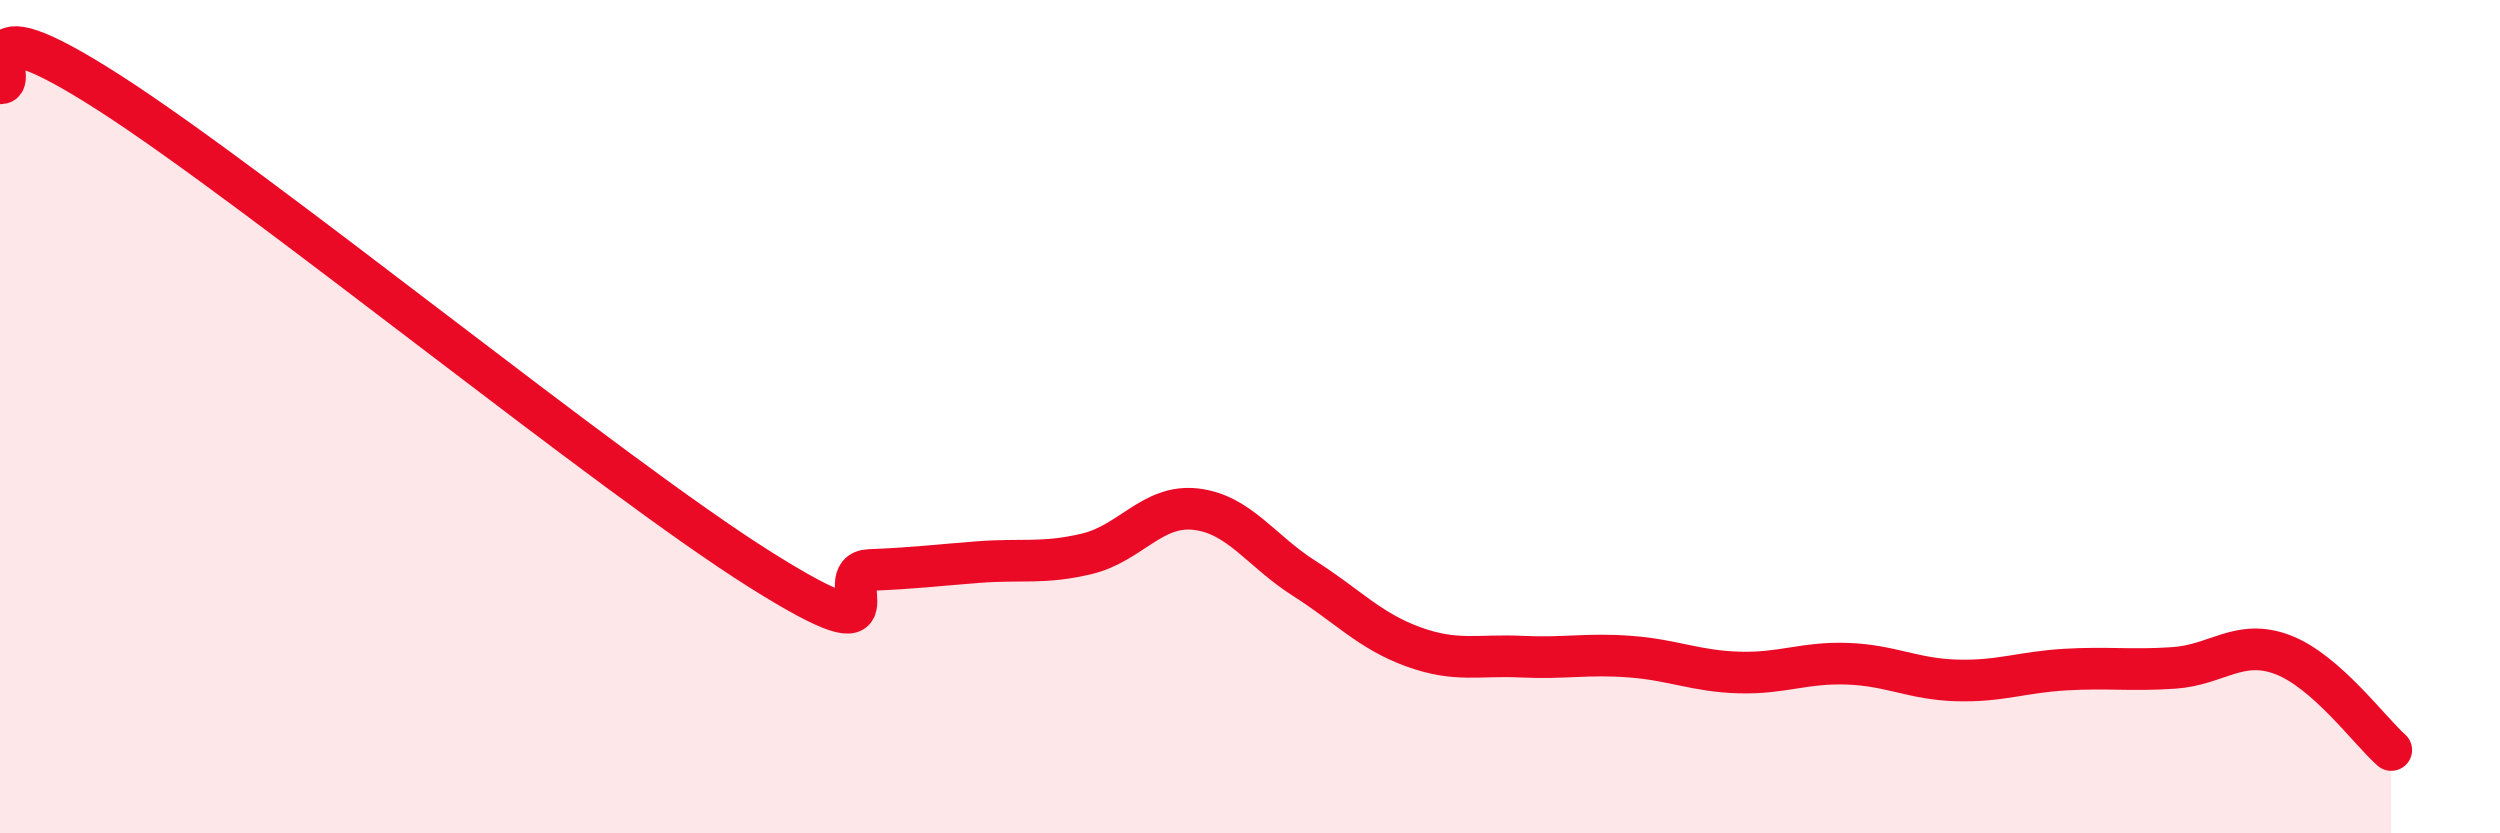
    <svg width="60" height="20" viewBox="0 0 60 20" xmlns="http://www.w3.org/2000/svg">
      <path
        d="M 0,2 C 0.52,2.04 -1.04,-0.12 2.61,2.22 C 6.26,4.56 14.61,11.39 18.26,13.68 C 21.91,15.97 19.83,13.72 20.87,13.68 C 21.91,13.64 22.44,13.57 23.48,13.49 C 24.52,13.41 25.05,13.54 26.09,13.29 C 27.13,13.04 27.66,12.1 28.7,12.22 C 29.74,12.34 30.26,13.22 31.3,13.88 C 32.34,14.54 32.87,15.14 33.91,15.52 C 34.95,15.9 35.48,15.71 36.52,15.76 C 37.56,15.81 38.09,15.68 39.13,15.76 C 40.17,15.84 40.7,16.11 41.74,16.14 C 42.78,16.17 43.31,15.89 44.35,15.93 C 45.39,15.97 45.92,16.3 46.96,16.33 C 48,16.36 48.53,16.13 49.57,16.07 C 50.61,16.01 51.13,16.1 52.17,16.03 C 53.21,15.96 53.74,15.32 54.78,15.71 C 55.82,16.1 56.87,17.54 57.39,18L57.39 20L0 20Z"
        fill="#EB0A25"
        opacity="0.1"
        stroke-linecap="round"
        stroke-linejoin="round"
      />
      <path
        d="M 0,2 C 0.52,2.04 -1.04,-0.12 2.61,2.22 C 6.26,4.56 14.61,11.39 18.26,13.68 C 21.91,15.97 19.83,13.72 20.87,13.68 C 21.91,13.64 22.44,13.57 23.48,13.49 C 24.52,13.41 25.05,13.54 26.09,13.29 C 27.13,13.04 27.66,12.1 28.7,12.22 C 29.74,12.34 30.26,13.22 31.3,13.88 C 32.34,14.54 32.87,15.14 33.91,15.52 C 34.95,15.9 35.48,15.71 36.52,15.76 C 37.56,15.81 38.09,15.68 39.13,15.76 C 40.17,15.84 40.7,16.11 41.74,16.14 C 42.78,16.17 43.31,15.89 44.35,15.93 C 45.39,15.97 45.92,16.3 46.96,16.33 C 48,16.36 48.53,16.13 49.57,16.07 C 50.61,16.01 51.13,16.1 52.17,16.03 C 53.21,15.96 53.74,15.32 54.78,15.71 C 55.82,16.1 56.87,17.54 57.39,18"
        stroke="#EB0A25"
        stroke-width="1"
        fill="none"
        stroke-linecap="round"
        stroke-linejoin="round"
      />
    </svg>
  